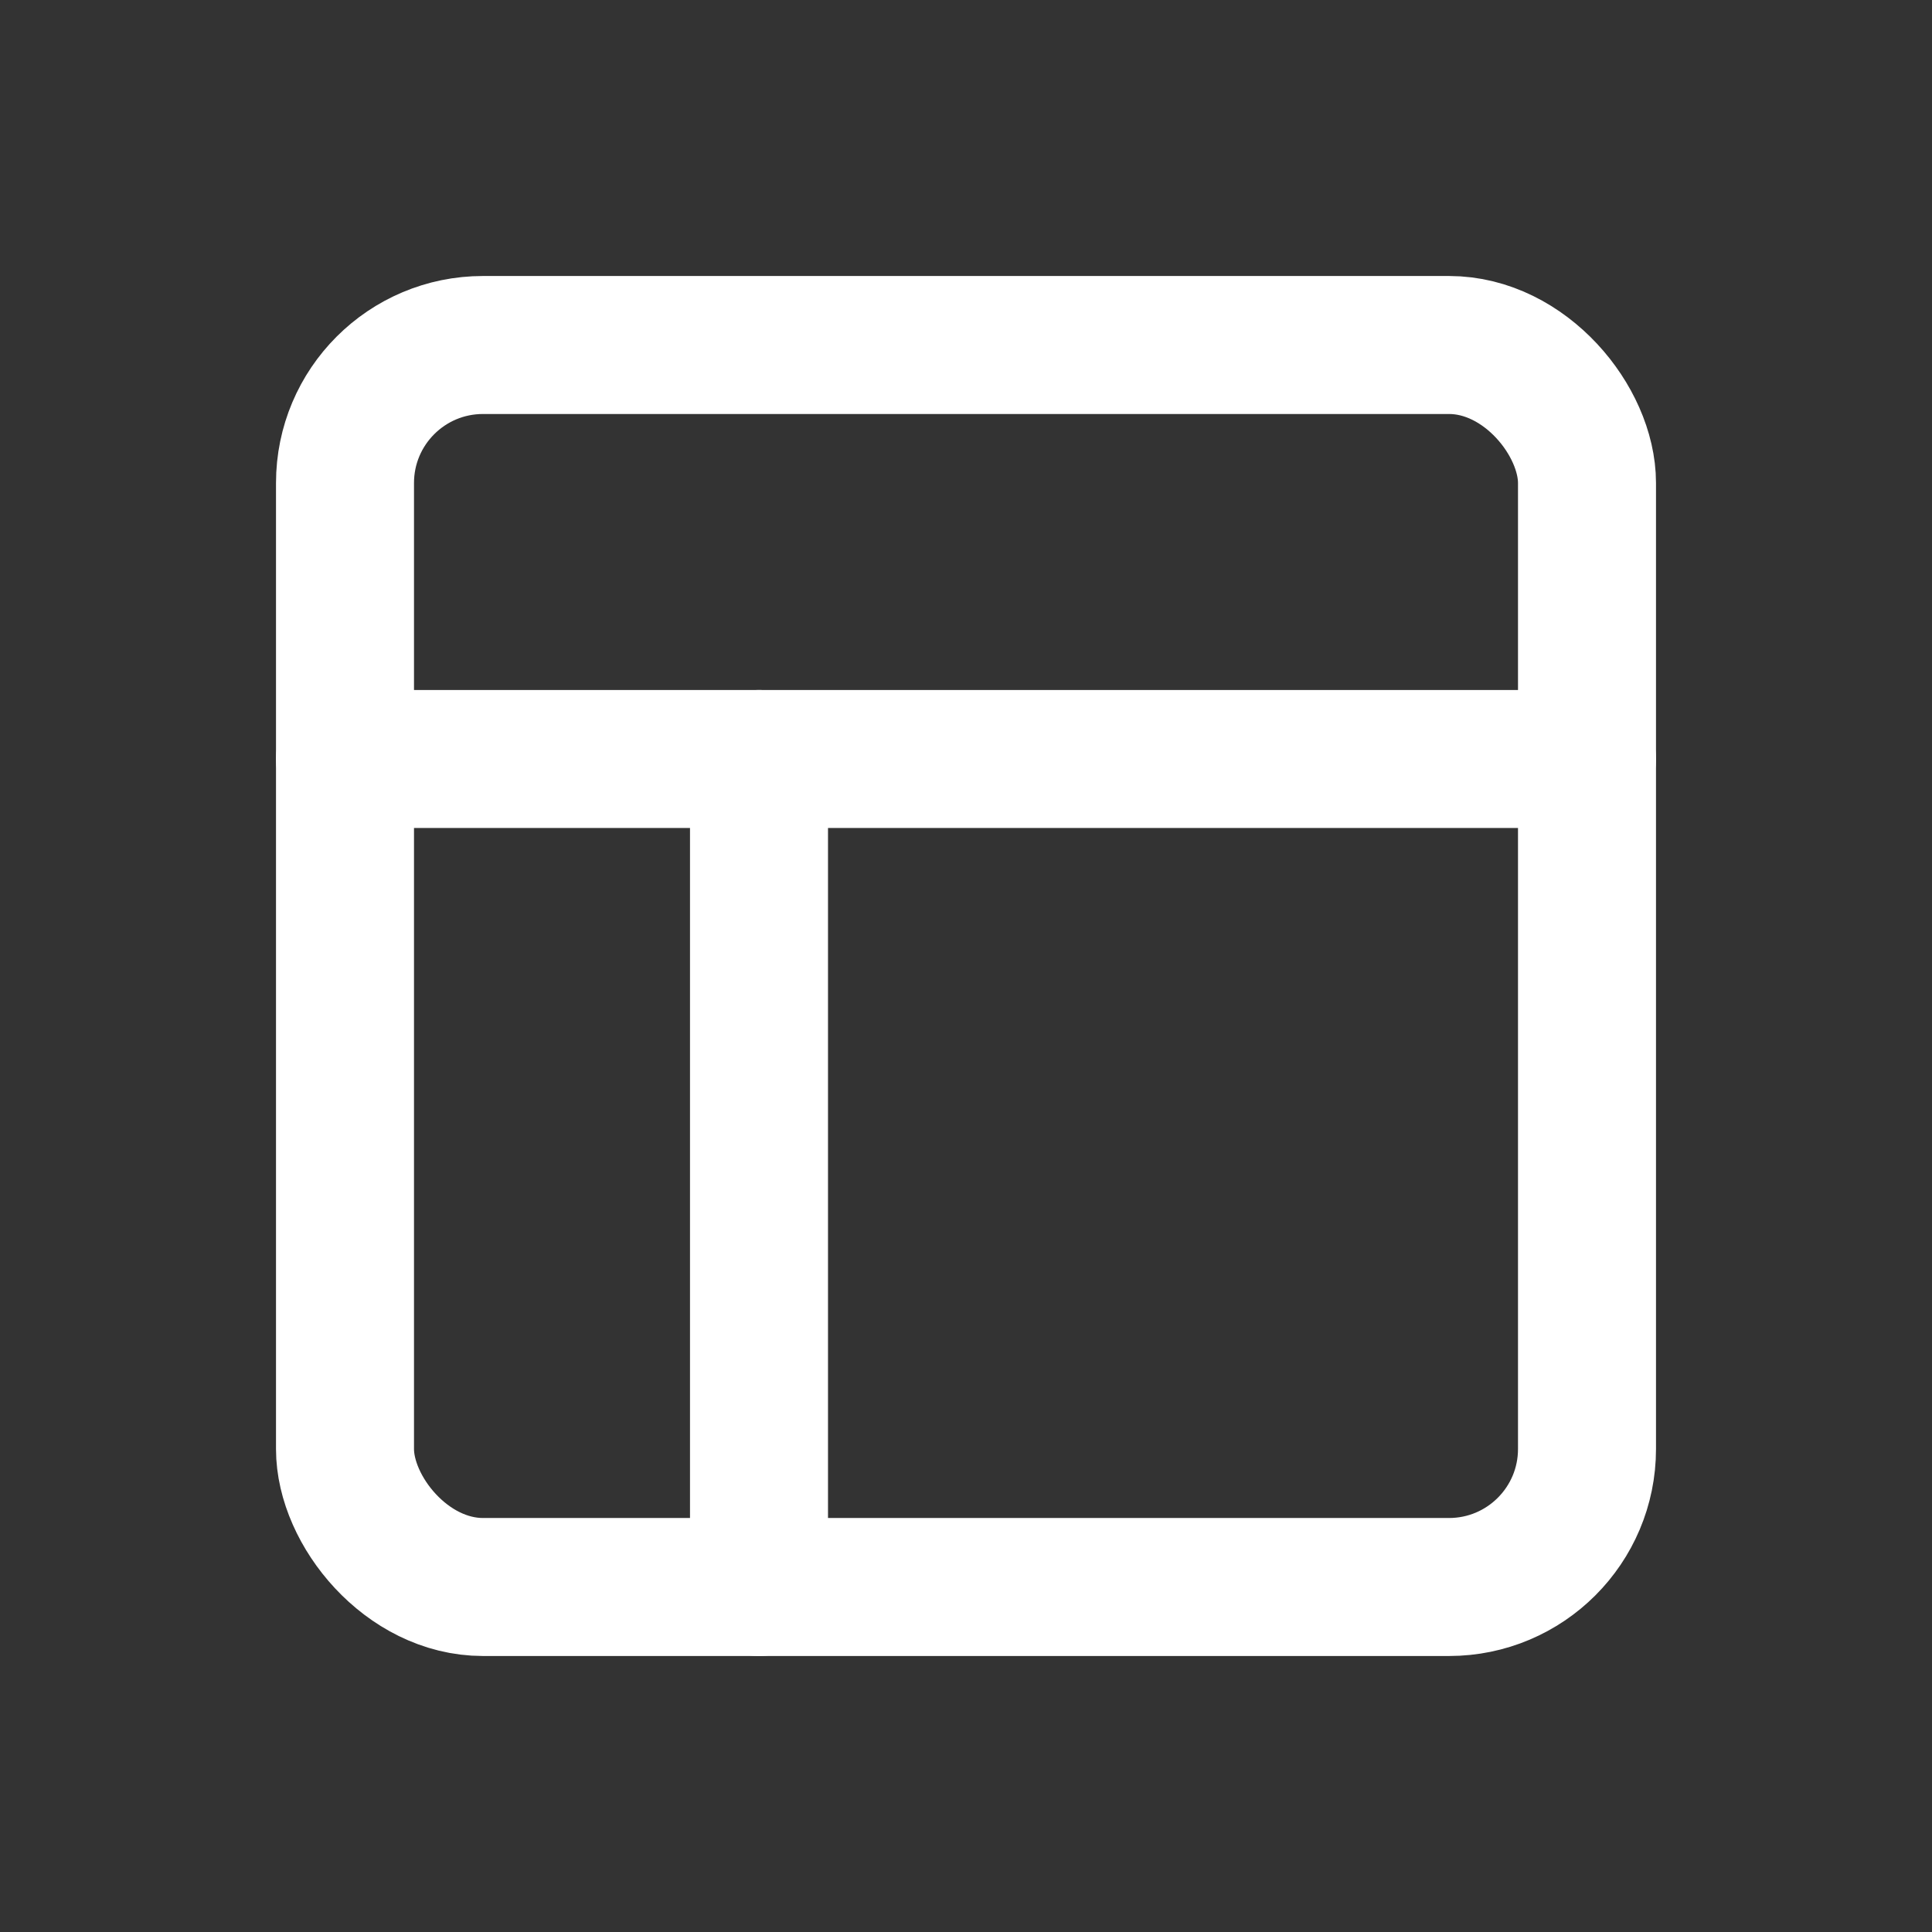 <svg xmlns="http://www.w3.org/2000/svg" width="28" height="28" viewBox="0 0 28 28">
  <rect x="0" y="0" width="28" height="28" fill="#333333" stroke="none"/>
  <g id="ic3_06_wh" transform="translate(-726)">
    <g id="グループ_910" data-name="グループ 910" transform="translate(726)">
      <rect id="長方形_355" data-name="長方形 355" width="28" height="28" fill="none"/>
      <g id="グループ_909" data-name="グループ 909" transform="translate(1.5 2.467)">
        <g id="layout" transform="translate(0.5 -0.467)">
          <rect id="長方形_51142" data-name="長方形 51142" width="18" height="18" rx="2" transform="translate(3 3)" fill="none" stroke="#fff" stroke-linecap="round" stroke-linejoin="round" stroke-width="2"/>
          <line id="線_131" data-name="線 131" x2="18" transform="translate(3 9)" fill="none" stroke="#fff" stroke-linecap="round" stroke-linejoin="round" stroke-width="2"/>
          <line id="線_132" data-name="線 132" y1="12" transform="translate(9 9)" fill="none" stroke="#fff" stroke-linecap="round" stroke-linejoin="round" stroke-width="2"/>
        </g>
      </g>
    </g>
  </g>
</svg>

